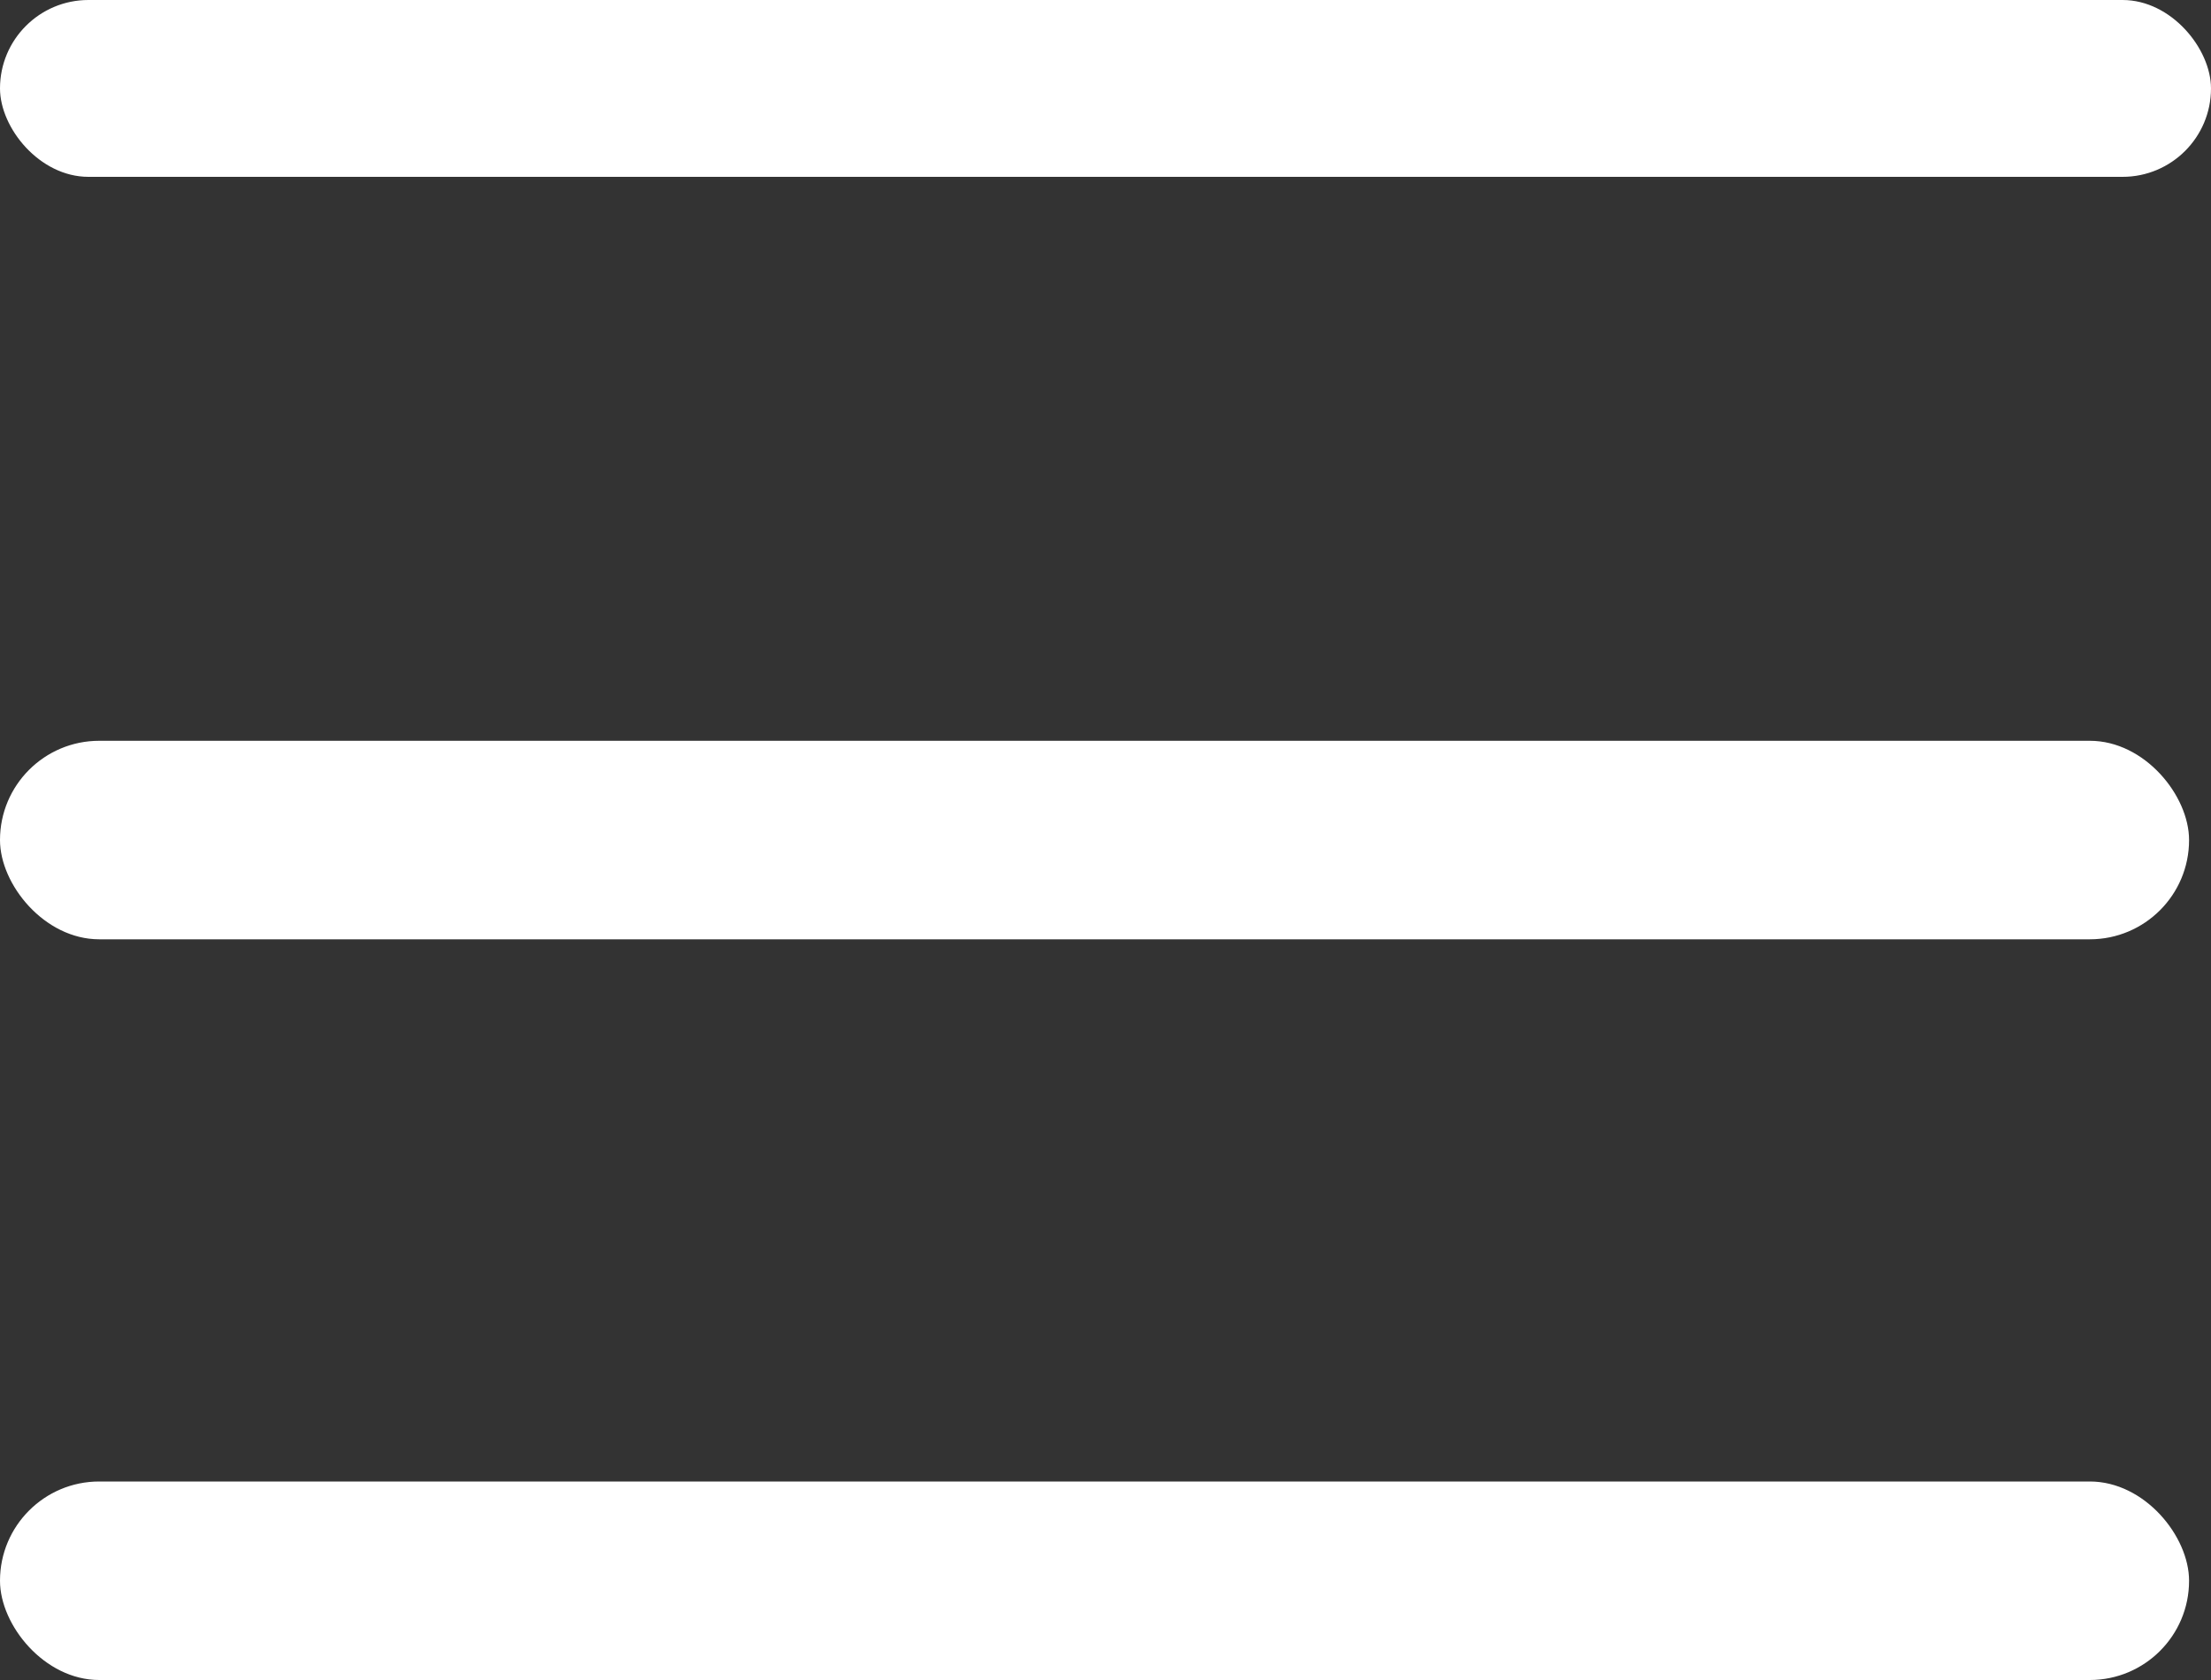 <svg id="menu" xmlns="http://www.w3.org/2000/svg" width="25" height="19" viewBox="0 0 25 19">
  <rect x="0" y="0" width="25" height="19" fill="#333333" stroke="none"/>
  <rect id="Rounded_Rectangle_2" data-name="Rounded Rectangle 2" width="25" height="2" rx="1" fill="#fff"/>
  <rect id="Rounded_Rectangle_2_copy" data-name="Rounded Rectangle 2 copy" width="24.752" height="2.245" rx="1.122" transform="translate(0 8.378)" fill="#fff"/>
  <rect id="Rounded_Rectangle_2_copy_2" data-name="Rounded Rectangle 2 copy 2" width="24.752" height="2.245" rx="1.122" transform="translate(0 16.755)" fill="#fff"/>
</svg>
